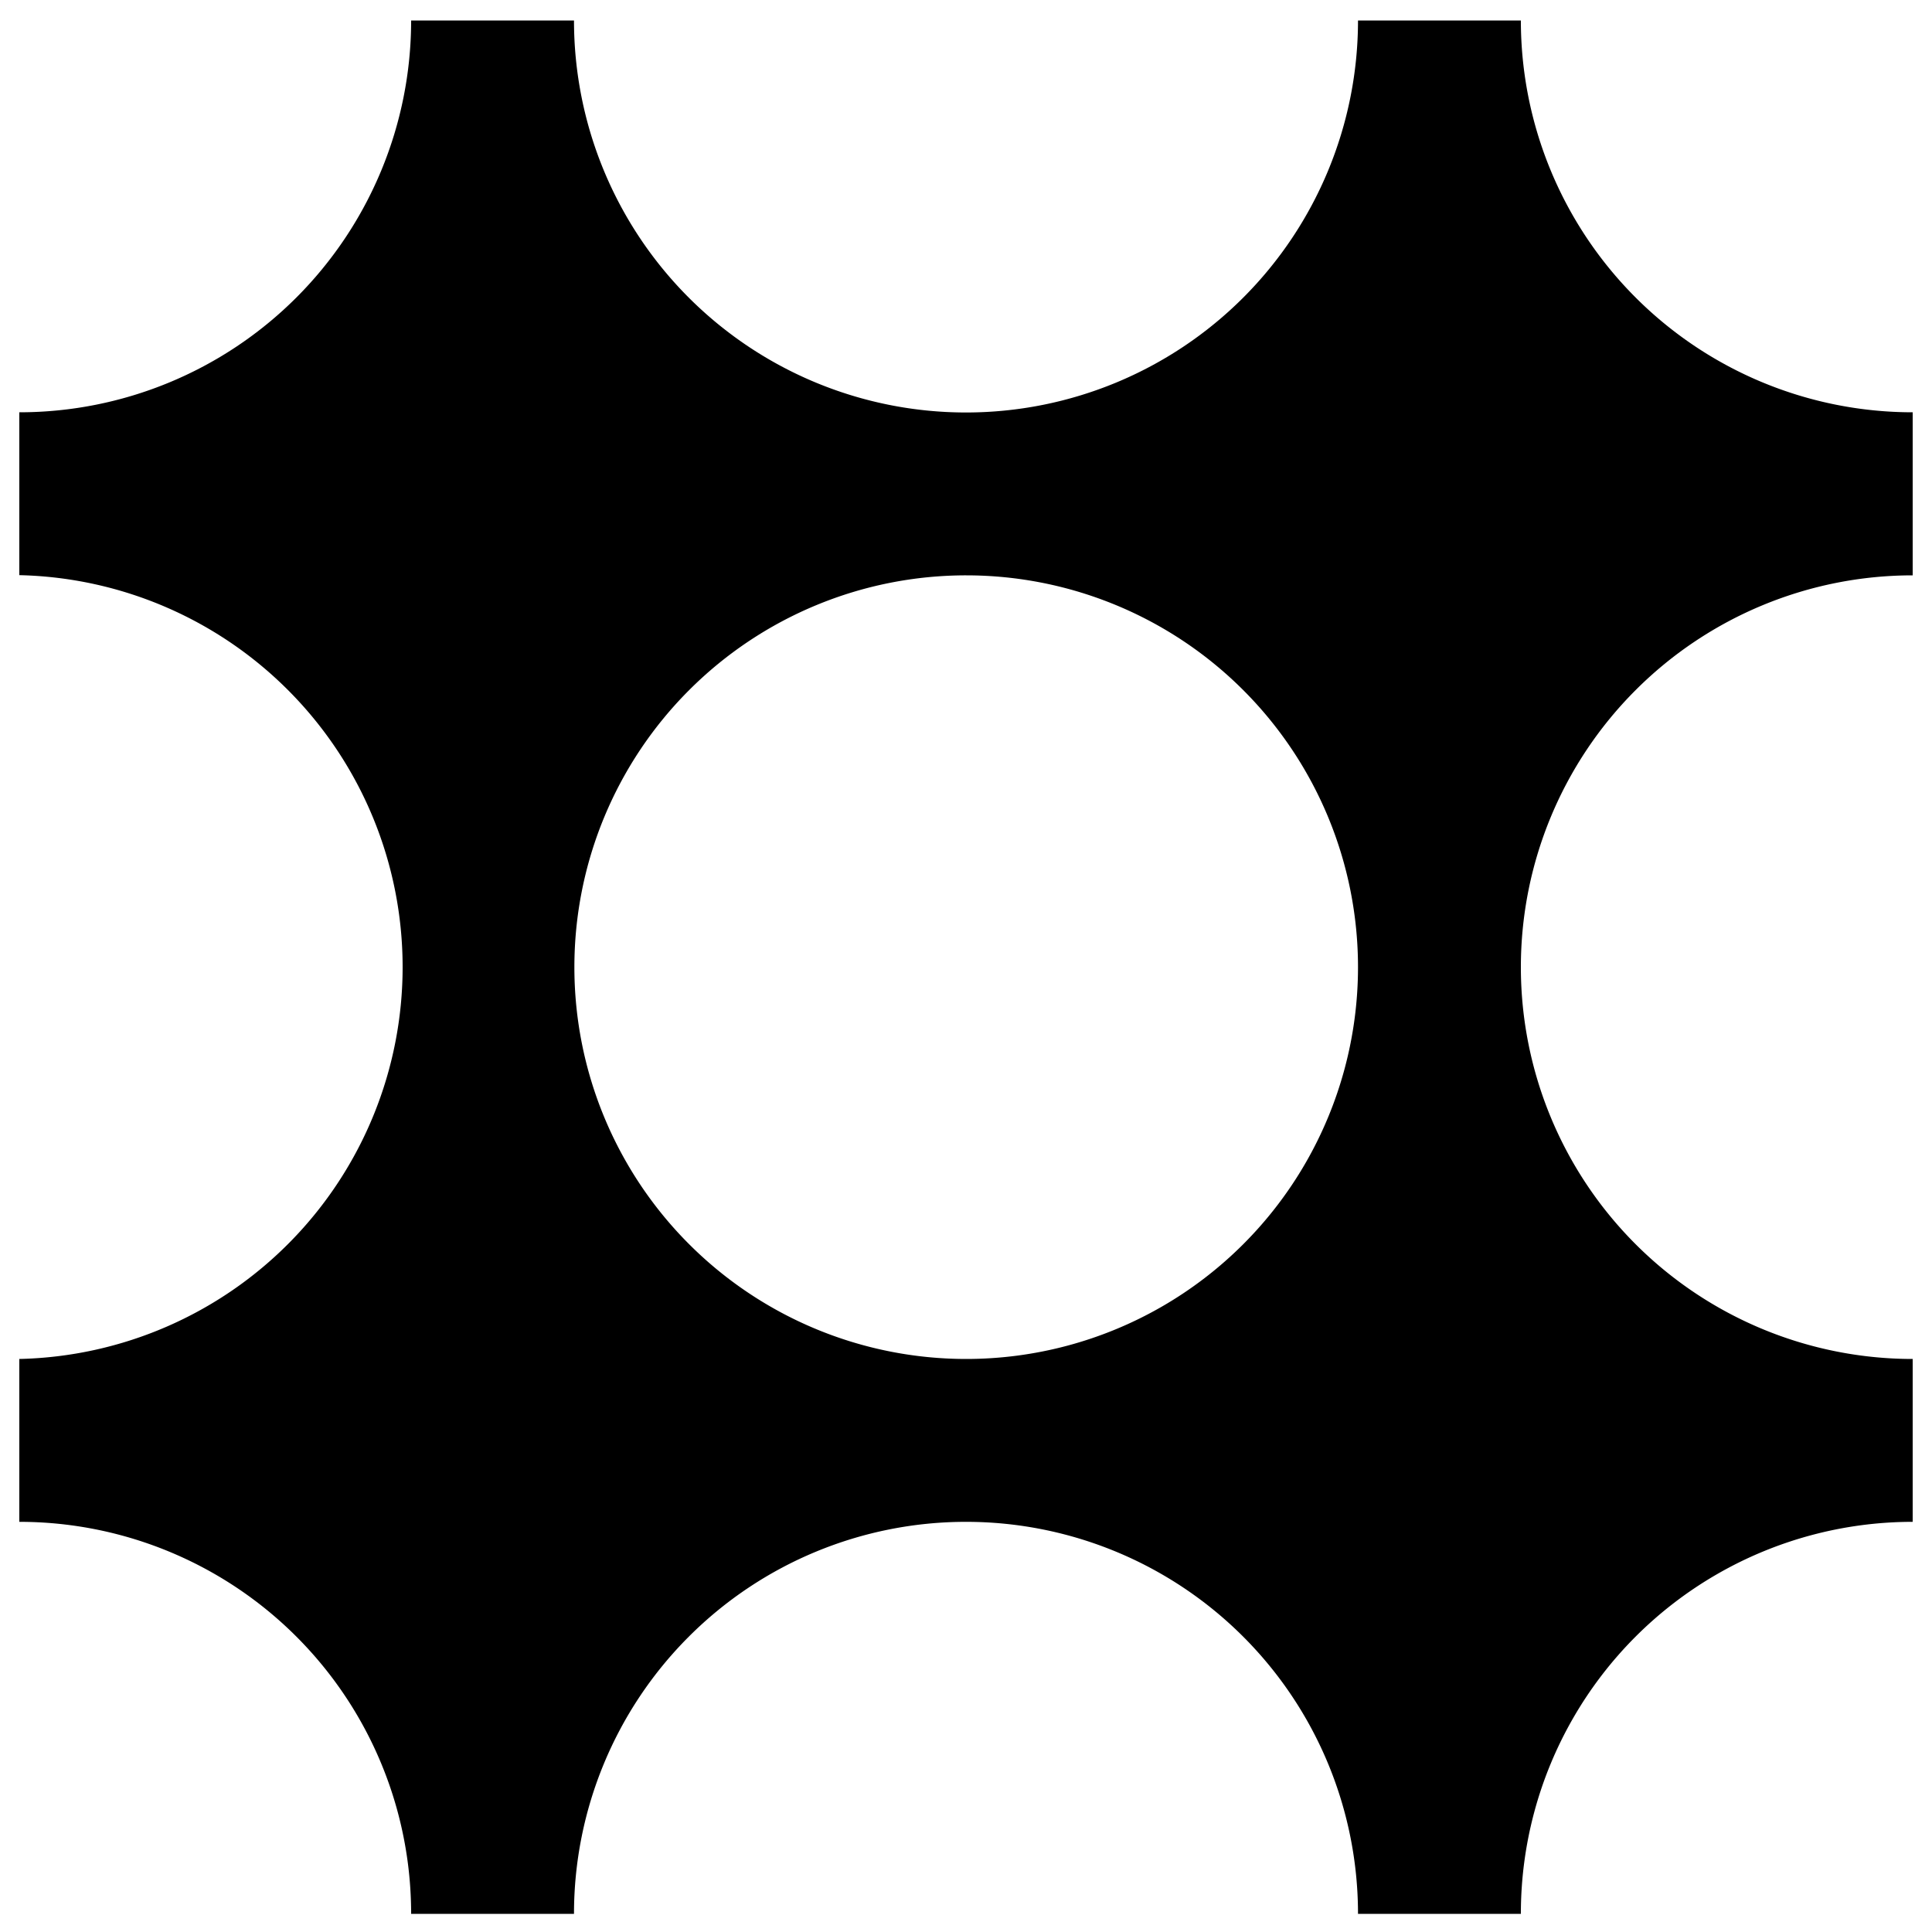 <svg xmlns="http://www.w3.org/2000/svg" viewBox="0 0 100 100"><path d="M99,29.77V21.34A20.28,20.28,0,0,1,78.72,1.06H70.29a20.29,20.29,0,0,1-40.58,0H21.28A20.28,20.28,0,0,1,1,21.34v8.43A20.29,20.29,0,0,1,1,70.34v8.43A20.28,20.28,0,0,1,21.28,99.06h8.43a20.29,20.29,0,0,1,40.58,0h8.43A20.28,20.28,0,0,1,99,78.77V70.34a20.28,20.28,0,0,1,0-40.56ZM50,70.34A20.28,20.28,0,1,1,70.29,50.06,20.28,20.28,0,0,1,50,70.34Z"></path></svg>